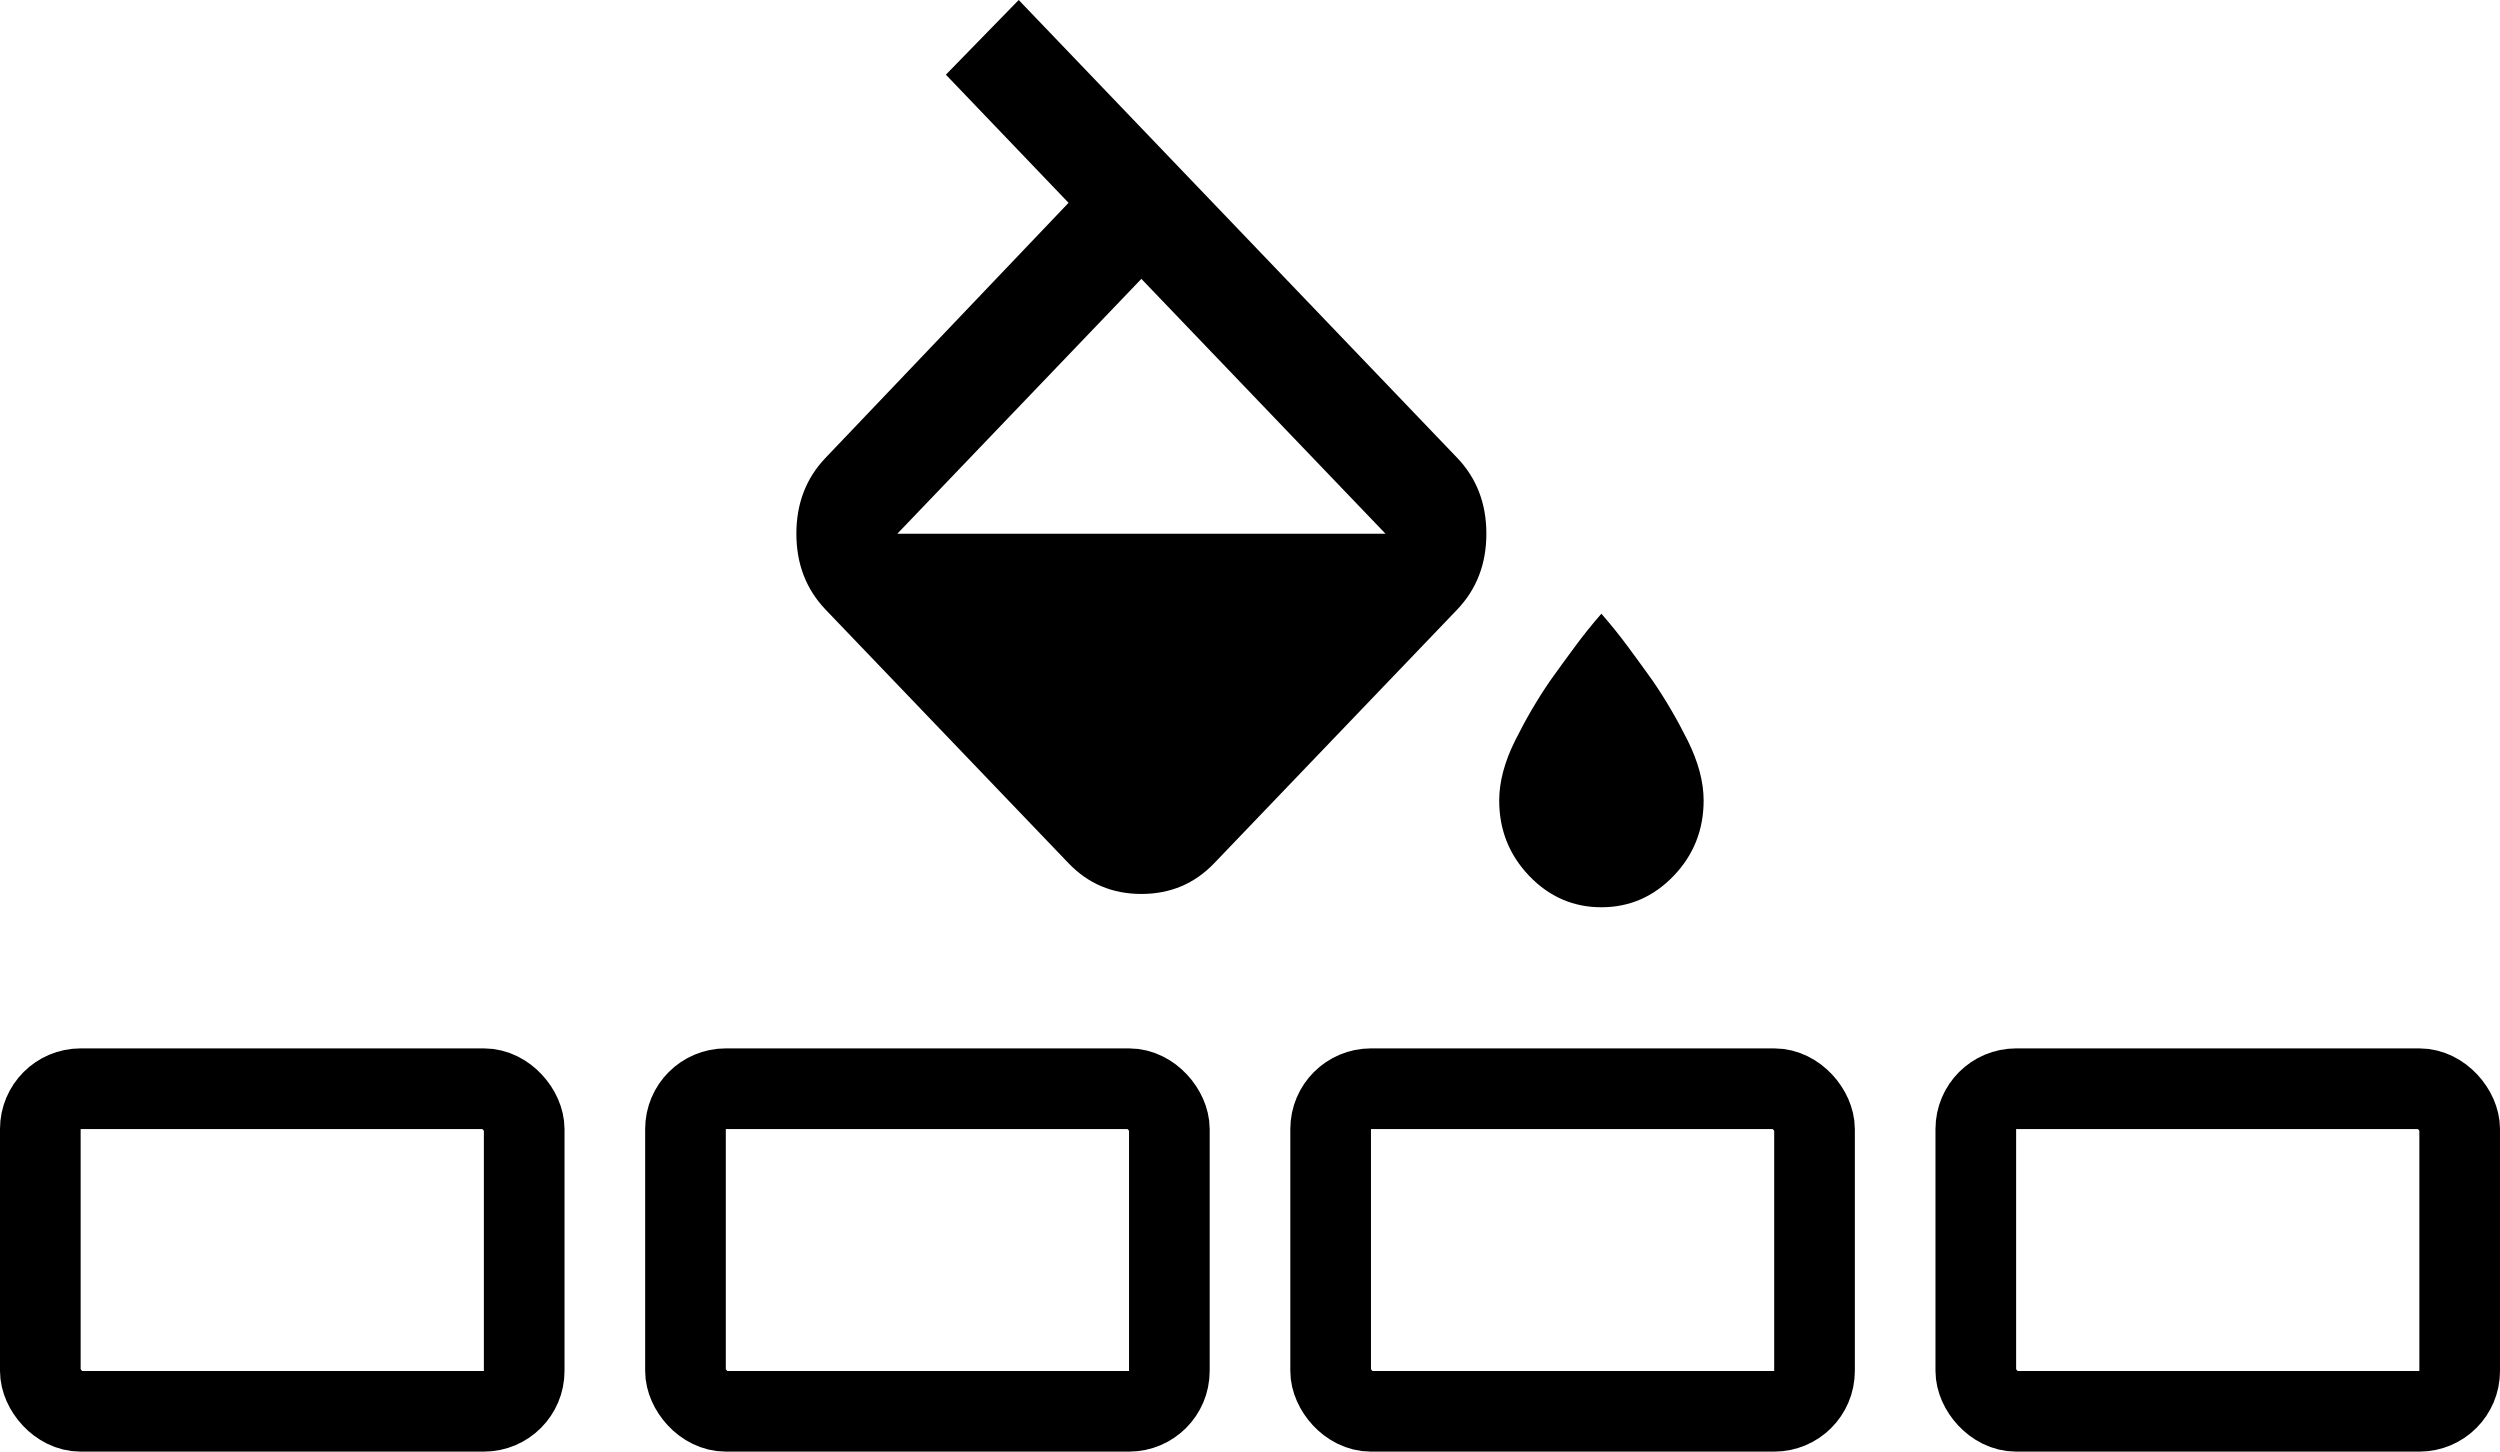 <svg width="31" height="18" viewBox="0 0 31 18" fill="none" xmlns="http://www.w3.org/2000/svg">
<g clip-path="url(#clip0_898_1993)">
<path d="M11.729 0.926L12.632 0L18.067 5.675C18.31 5.928 18.431 6.243 18.431 6.618C18.431 6.993 18.31 7.307 18.067 7.561L15.056 10.704C14.813 10.958 14.512 11.085 14.153 11.085C13.794 11.085 13.493 10.958 13.25 10.704L10.239 7.561C9.996 7.307 9.875 6.993 9.875 6.618C9.875 6.243 9.996 5.928 10.239 5.675L13.25 2.515L11.729 0.926ZM14.153 3.458L11.127 6.618H17.18L14.153 3.458ZM19.857 11.25C19.509 11.25 19.21 11.12 18.962 10.861C18.714 10.602 18.59 10.29 18.59 9.926C18.59 9.695 18.656 9.447 18.788 9.182C18.92 8.917 19.065 8.669 19.224 8.438C19.319 8.305 19.419 8.167 19.525 8.024C19.63 7.881 19.741 7.743 19.857 7.61C19.974 7.743 20.084 7.881 20.19 8.024C20.296 8.167 20.396 8.305 20.491 8.438C20.65 8.669 20.795 8.917 20.927 9.182C21.059 9.447 21.125 9.695 21.125 9.926C21.125 10.29 21.001 10.602 20.753 10.861C20.504 11.12 20.206 11.25 19.857 11.25Z" fill="black"/>
</g>
<rect x="0.5" y="13.5" width="6" height="4" rx="0.5" stroke="black"/>
<rect x="8.5" y="13.5" width="6" height="4" rx="0.5" stroke="black"/>
<rect x="16.5" y="13.5" width="6" height="4" rx="0.5" stroke="black"/>
<rect x="24.5" y="13.5" width="6" height="4" rx="0.5" stroke="black"/>
<defs>
<clipPath id="clip0_898_1993">
<rect width="12" height="12" fill="black" transform="translate(9.5)"/>
</clipPath>
</defs>
</svg>

